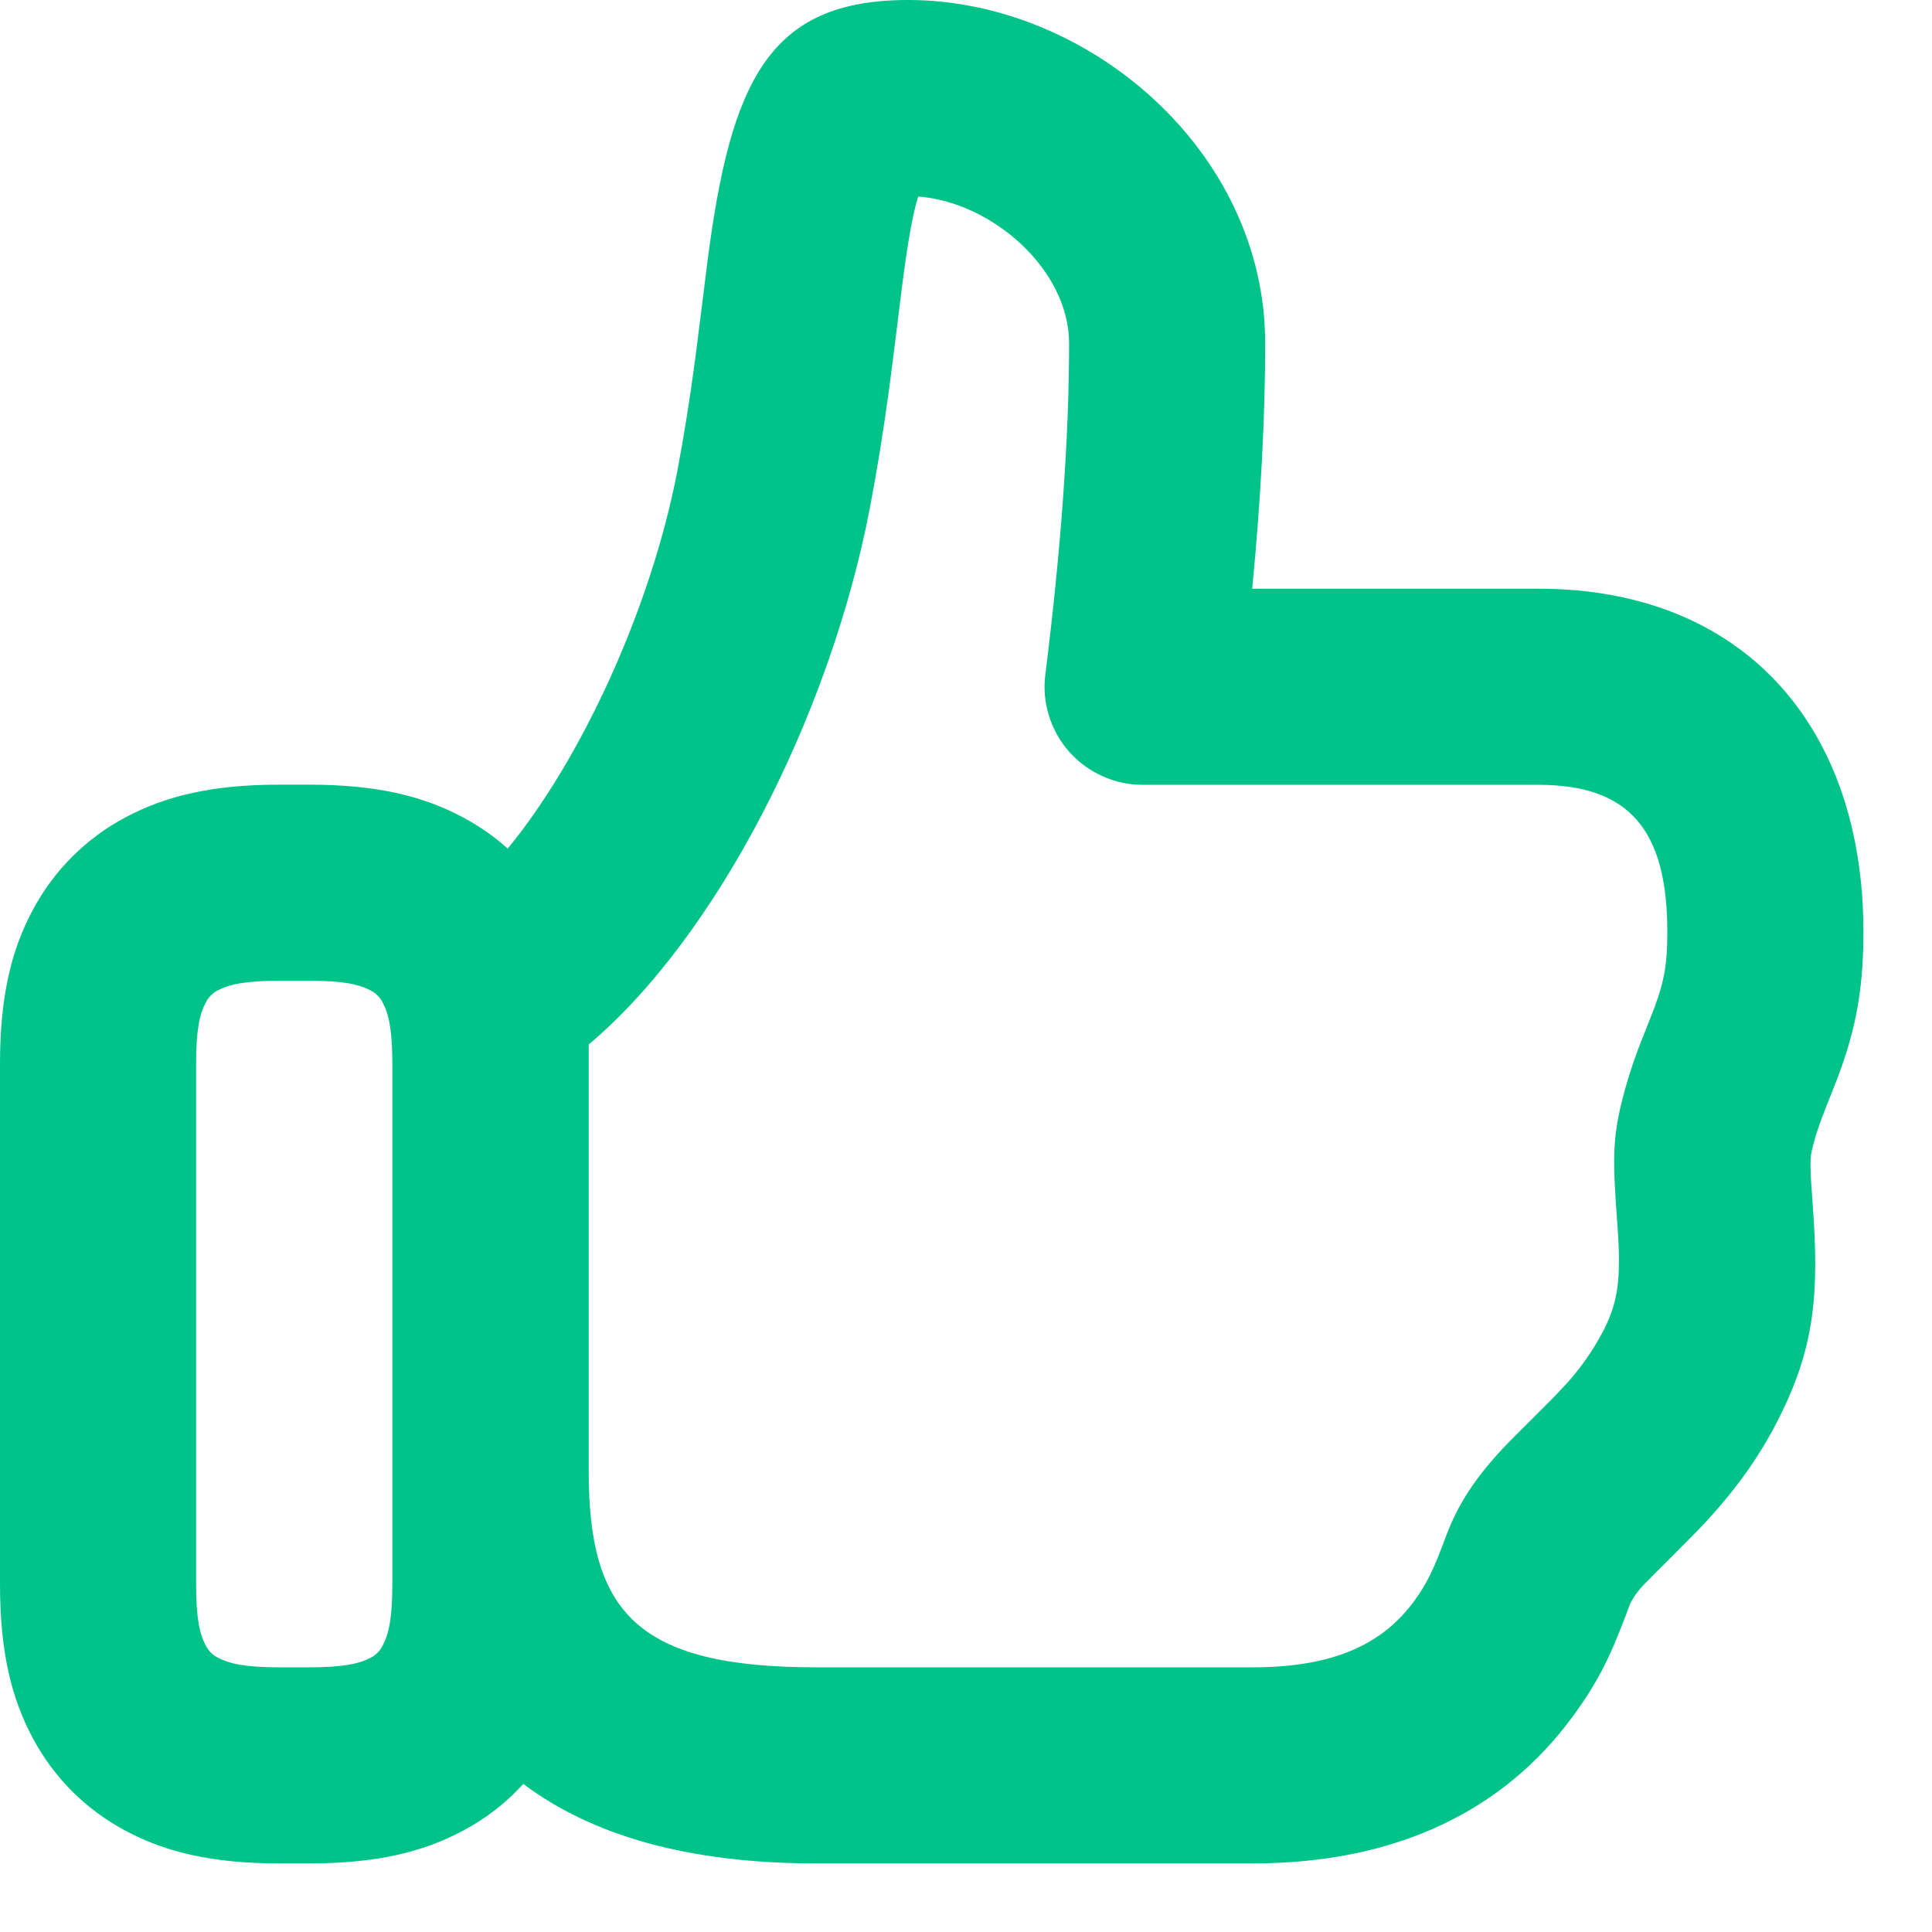 <svg width="14" height="14" viewBox="0 0 14 14" fill="none" xmlns="http://www.w3.org/2000/svg">
<path fill-rule="evenodd" clip-rule="evenodd" d="M13.503 6.752C13.503 5.261 12.631 4.266 11.147 4.266H9.074C9.137 3.613 9.168 3.021 9.168 2.487C9.168 1.092 7.882 0 6.581 0C5.576 0 5.295 0.576 5.125 1.907C5.122 1.931 5.058 2.448 5.036 2.614C4.997 2.903 4.956 3.161 4.907 3.419C4.713 4.424 4.204 5.512 3.679 6.149C3.581 6.061 3.472 5.985 3.355 5.923C3.066 5.768 2.728 5.686 2.241 5.686H2.023C1.537 5.686 1.199 5.768 0.909 5.923C0.623 6.074 0.389 6.309 0.237 6.595C0.082 6.884 0 7.222 0 7.709V11.48C0 11.967 0.082 12.305 0.237 12.594C0.392 12.884 0.62 13.111 0.909 13.266C1.198 13.421 1.537 13.503 2.023 13.503H2.241C2.728 13.503 3.065 13.421 3.355 13.266C3.522 13.177 3.669 13.063 3.792 12.927C4.288 13.3 4.986 13.503 5.914 13.503H9.078C10.134 13.503 10.901 13.11 11.39 12.447C11.592 12.174 11.679 11.983 11.814 11.618C11.844 11.561 11.883 11.51 11.929 11.466C11.948 11.446 12.007 11.386 12.077 11.317C12.173 11.221 12.287 11.107 12.339 11.052C12.569 10.806 12.749 10.561 12.895 10.268C13.149 9.761 13.184 9.373 13.135 8.723C13.116 8.474 13.115 8.393 13.129 8.338C13.153 8.235 13.182 8.15 13.233 8.02L13.28 7.902C13.437 7.51 13.503 7.212 13.503 6.752ZM6.445 2.804C6.469 2.625 6.536 2.08 6.535 2.087C6.579 1.743 6.616 1.541 6.654 1.424C7.194 1.466 7.747 1.957 7.747 2.487C7.747 3.166 7.69 3.967 7.575 4.888C7.562 4.988 7.571 5.09 7.601 5.186C7.631 5.282 7.68 5.371 7.747 5.447C7.814 5.522 7.896 5.583 7.988 5.624C8.079 5.666 8.179 5.687 8.28 5.687H11.147C11.801 5.687 12.082 6.008 12.082 6.752C12.082 7.015 12.054 7.14 11.959 7.378L11.912 7.497C11.844 7.663 11.788 7.834 11.746 8.008C11.686 8.261 11.687 8.425 11.717 8.83C11.749 9.243 11.733 9.414 11.624 9.632C11.54 9.797 11.431 9.948 11.301 10.08C11.273 10.111 11.196 10.188 11.115 10.269C11.023 10.36 10.926 10.457 10.888 10.498C10.699 10.701 10.568 10.892 10.481 11.125C10.39 11.37 10.344 11.47 10.246 11.604C10.023 11.906 9.679 12.082 9.078 12.082H5.913C4.61 12.082 4.266 11.678 4.266 10.661V7.569C5.197 6.784 6.013 5.184 6.302 3.689C6.357 3.401 6.402 3.118 6.445 2.804ZM1.579 7.176C1.662 7.133 1.777 7.107 2.023 7.107H2.241C2.487 7.107 2.603 7.133 2.685 7.177C2.723 7.196 2.754 7.227 2.773 7.265C2.817 7.347 2.843 7.462 2.843 7.709V11.48C2.843 11.727 2.817 11.842 2.773 11.924C2.754 11.963 2.723 11.994 2.685 12.013C2.603 12.056 2.487 12.082 2.241 12.082H2.023C1.777 12.082 1.662 12.056 1.579 12.012C1.541 11.993 1.51 11.962 1.491 11.924C1.447 11.842 1.421 11.727 1.421 11.48V7.709C1.421 7.462 1.447 7.347 1.491 7.265C1.51 7.227 1.541 7.195 1.579 7.176Z" fill="#00C389"/>
</svg>
